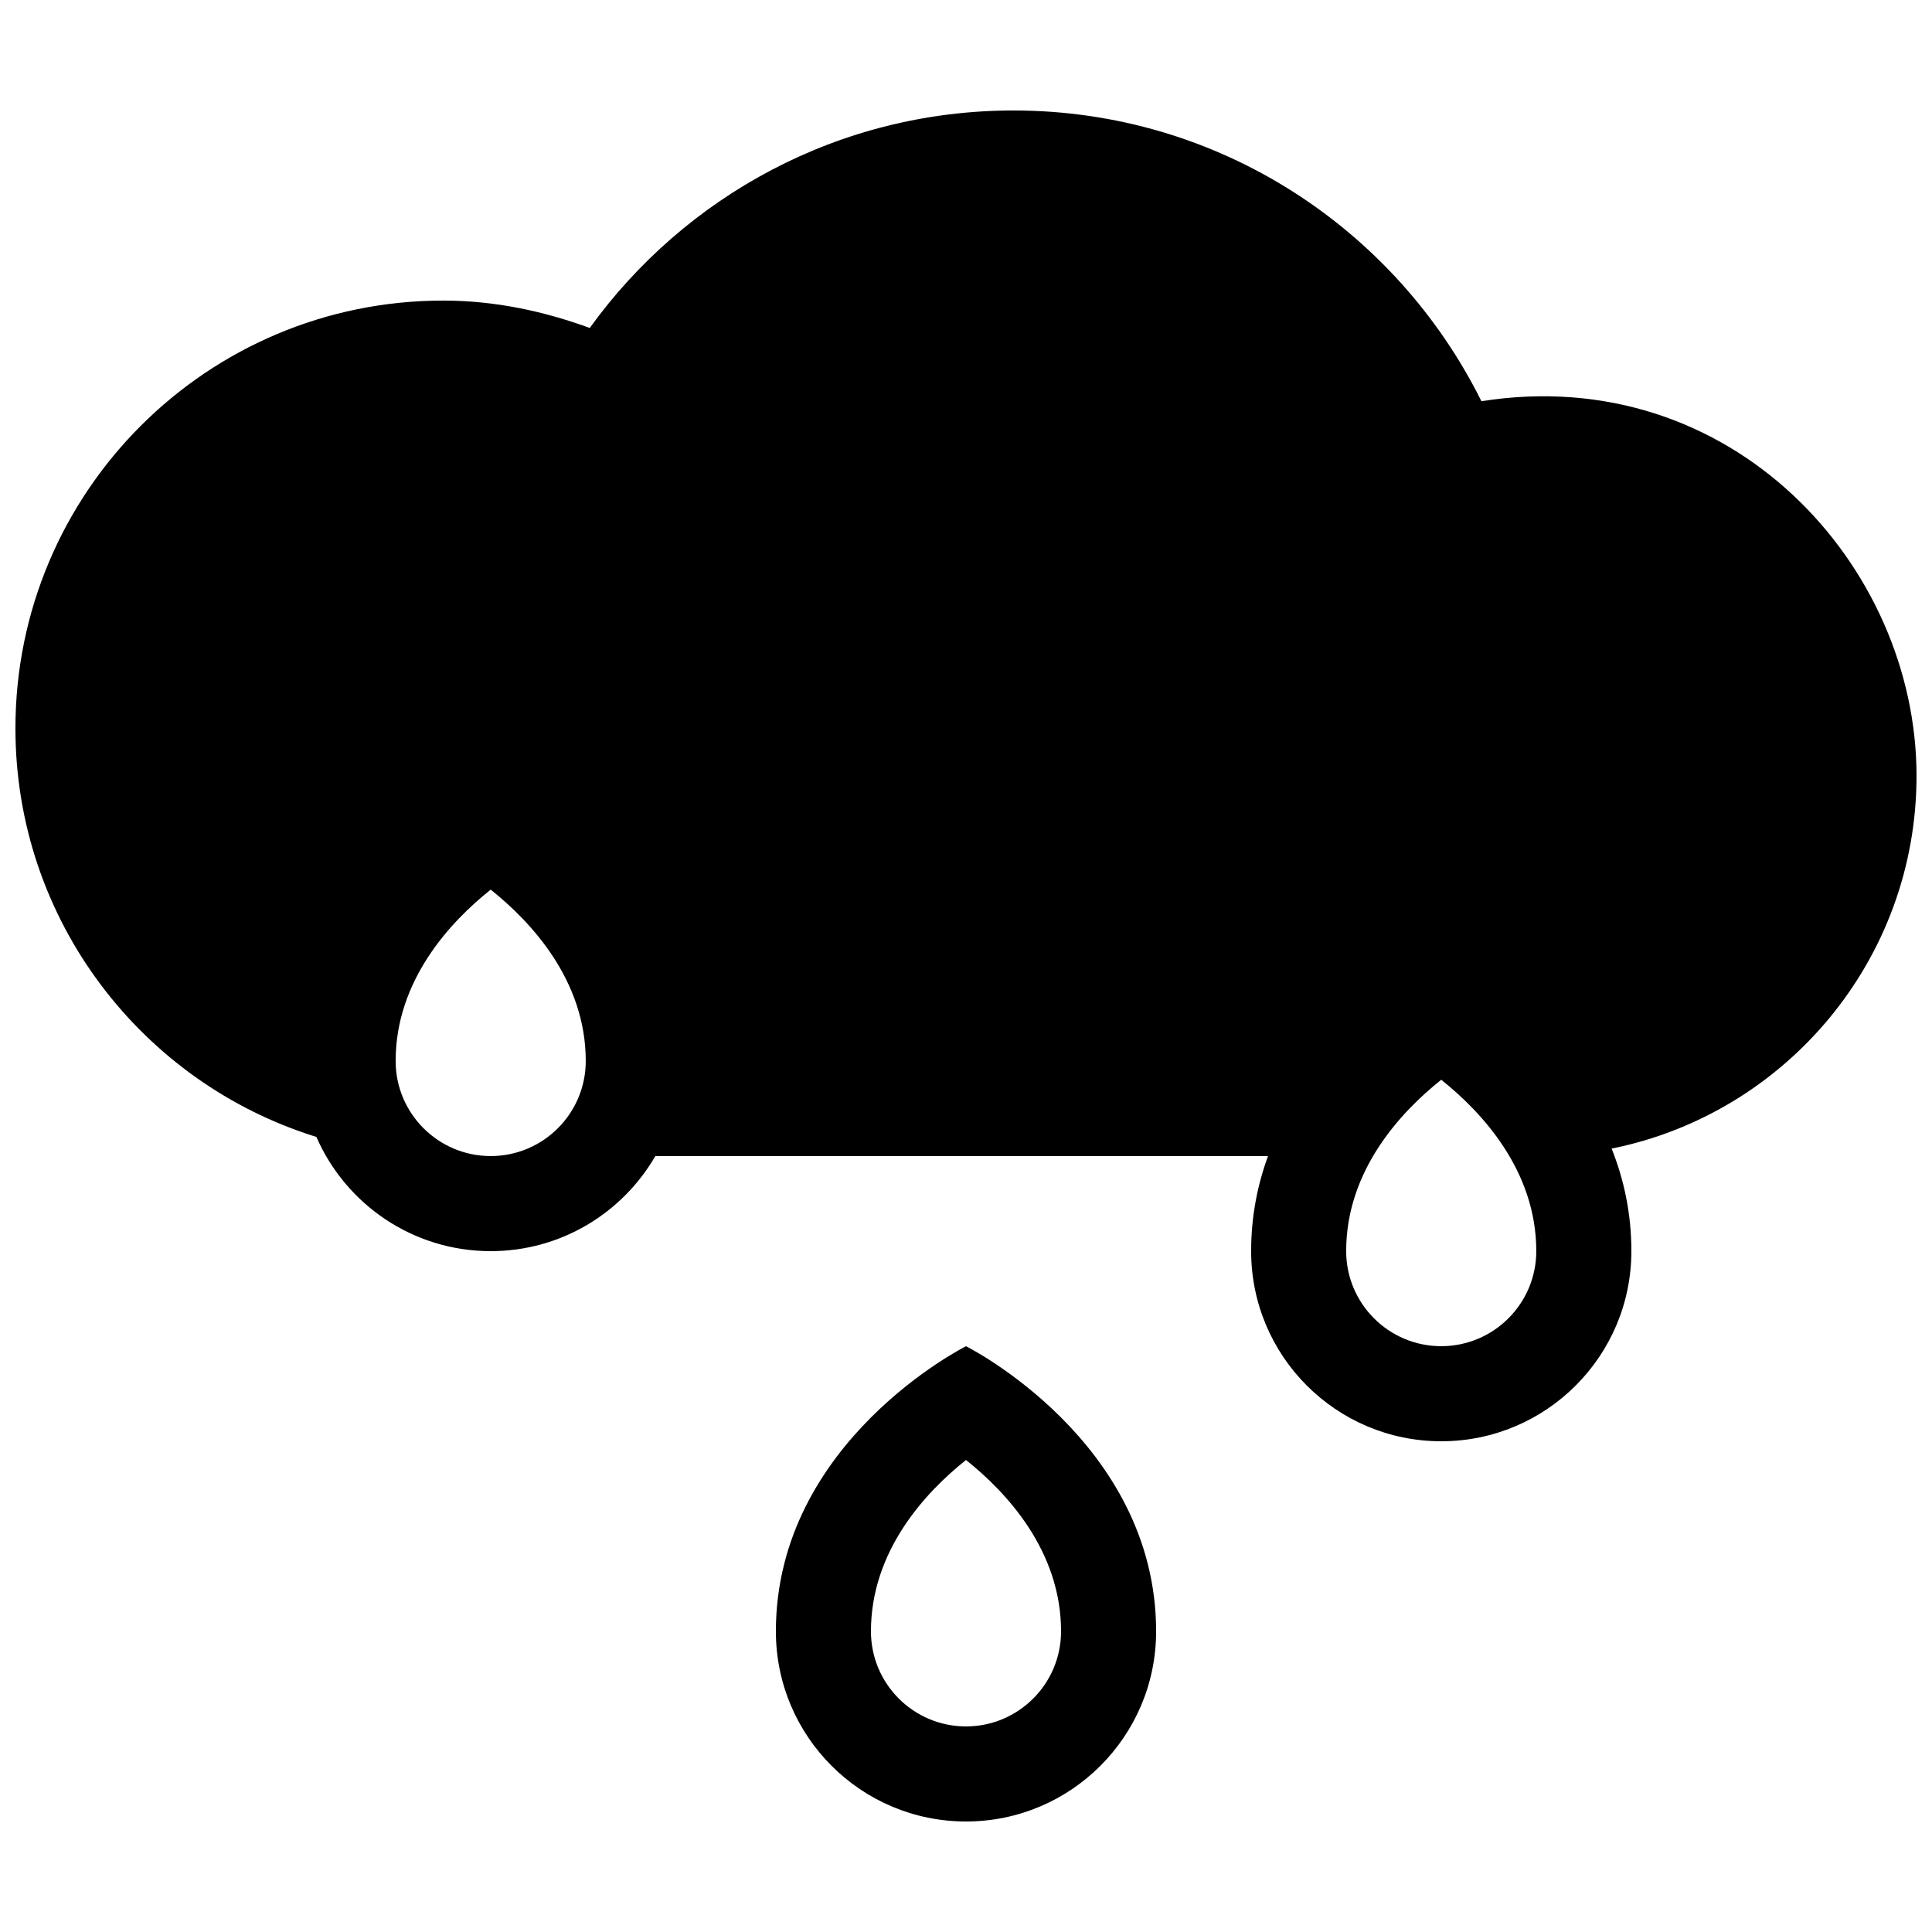 <?xml version="1.0" encoding="UTF-8"?>
<!-- Uploaded to: SVG Find, www.svgrepo.com, Generator: SVG Find Mixer Tools -->
<svg width="800px" height="800px" version="1.1" viewBox="144 144 512 512" xmlns="http://www.w3.org/2000/svg">
 <defs>
  <clipPath id="a">
   <path d="m148.09 173h503.81v454h-503.81z"/>
  </clipPath>
 </defs>
 <g clip-path="url(#a)">
  <path d="m400 500.76s-50.383 25.191-50.383 75.57c0 27.82 22.562 50.383 50.383 50.383 27.816 0 50.383-22.562 50.383-50.383-0.004-50.383-50.383-75.57-50.383-75.57zm0 100.76c-13.898 0-25.191-11.289-25.191-25.191 0-21.352 14.438-36.848 25.191-45.414 10.746 8.559 25.191 24.059 25.191 45.414-0.004 13.898-11.293 25.191-25.191 25.191zm251.9-251.91c0-55.645-48.934-109.76-115.31-99.285-22.68-45.637-69.613-77.047-124-77.047-46.273 0-87.16 22.777-112.3 57.637-12.176-4.449-25.141-7.258-38.84-7.258-62.605 0-113.36 50.75-113.36 113.36 0 50.906 33.559 93.961 79.758 108.28 7.769 17.809 25.523 30.27 46.195 30.27 18.641 0 34.91-10.137 43.625-25.191h162.37c-2.769 7.547-4.473 15.941-4.473 25.191 0 27.82 22.555 50.383 50.383 50.383 27.816 0 50.383-22.562 50.383-50.383 0-10.066-2.016-19.121-5.234-27.18 46.078-9.258 80.801-49.965 80.801-98.773zm-377.86 100.76c-13.898 0-25.191-11.289-25.191-25.191 0-21.352 14.438-36.848 25.191-45.414 10.746 8.559 25.191 24.059 25.191 45.414 0 13.902-11.293 25.191-25.191 25.191zm251.9 50.383c-13.906 0-25.191-11.289-25.191-25.191 0-21.352 14.434-36.848 25.191-45.414 10.746 8.559 25.191 24.059 25.191 45.414 0 13.898-11.289 25.191-25.191 25.191z"/>
 </g>
</svg>